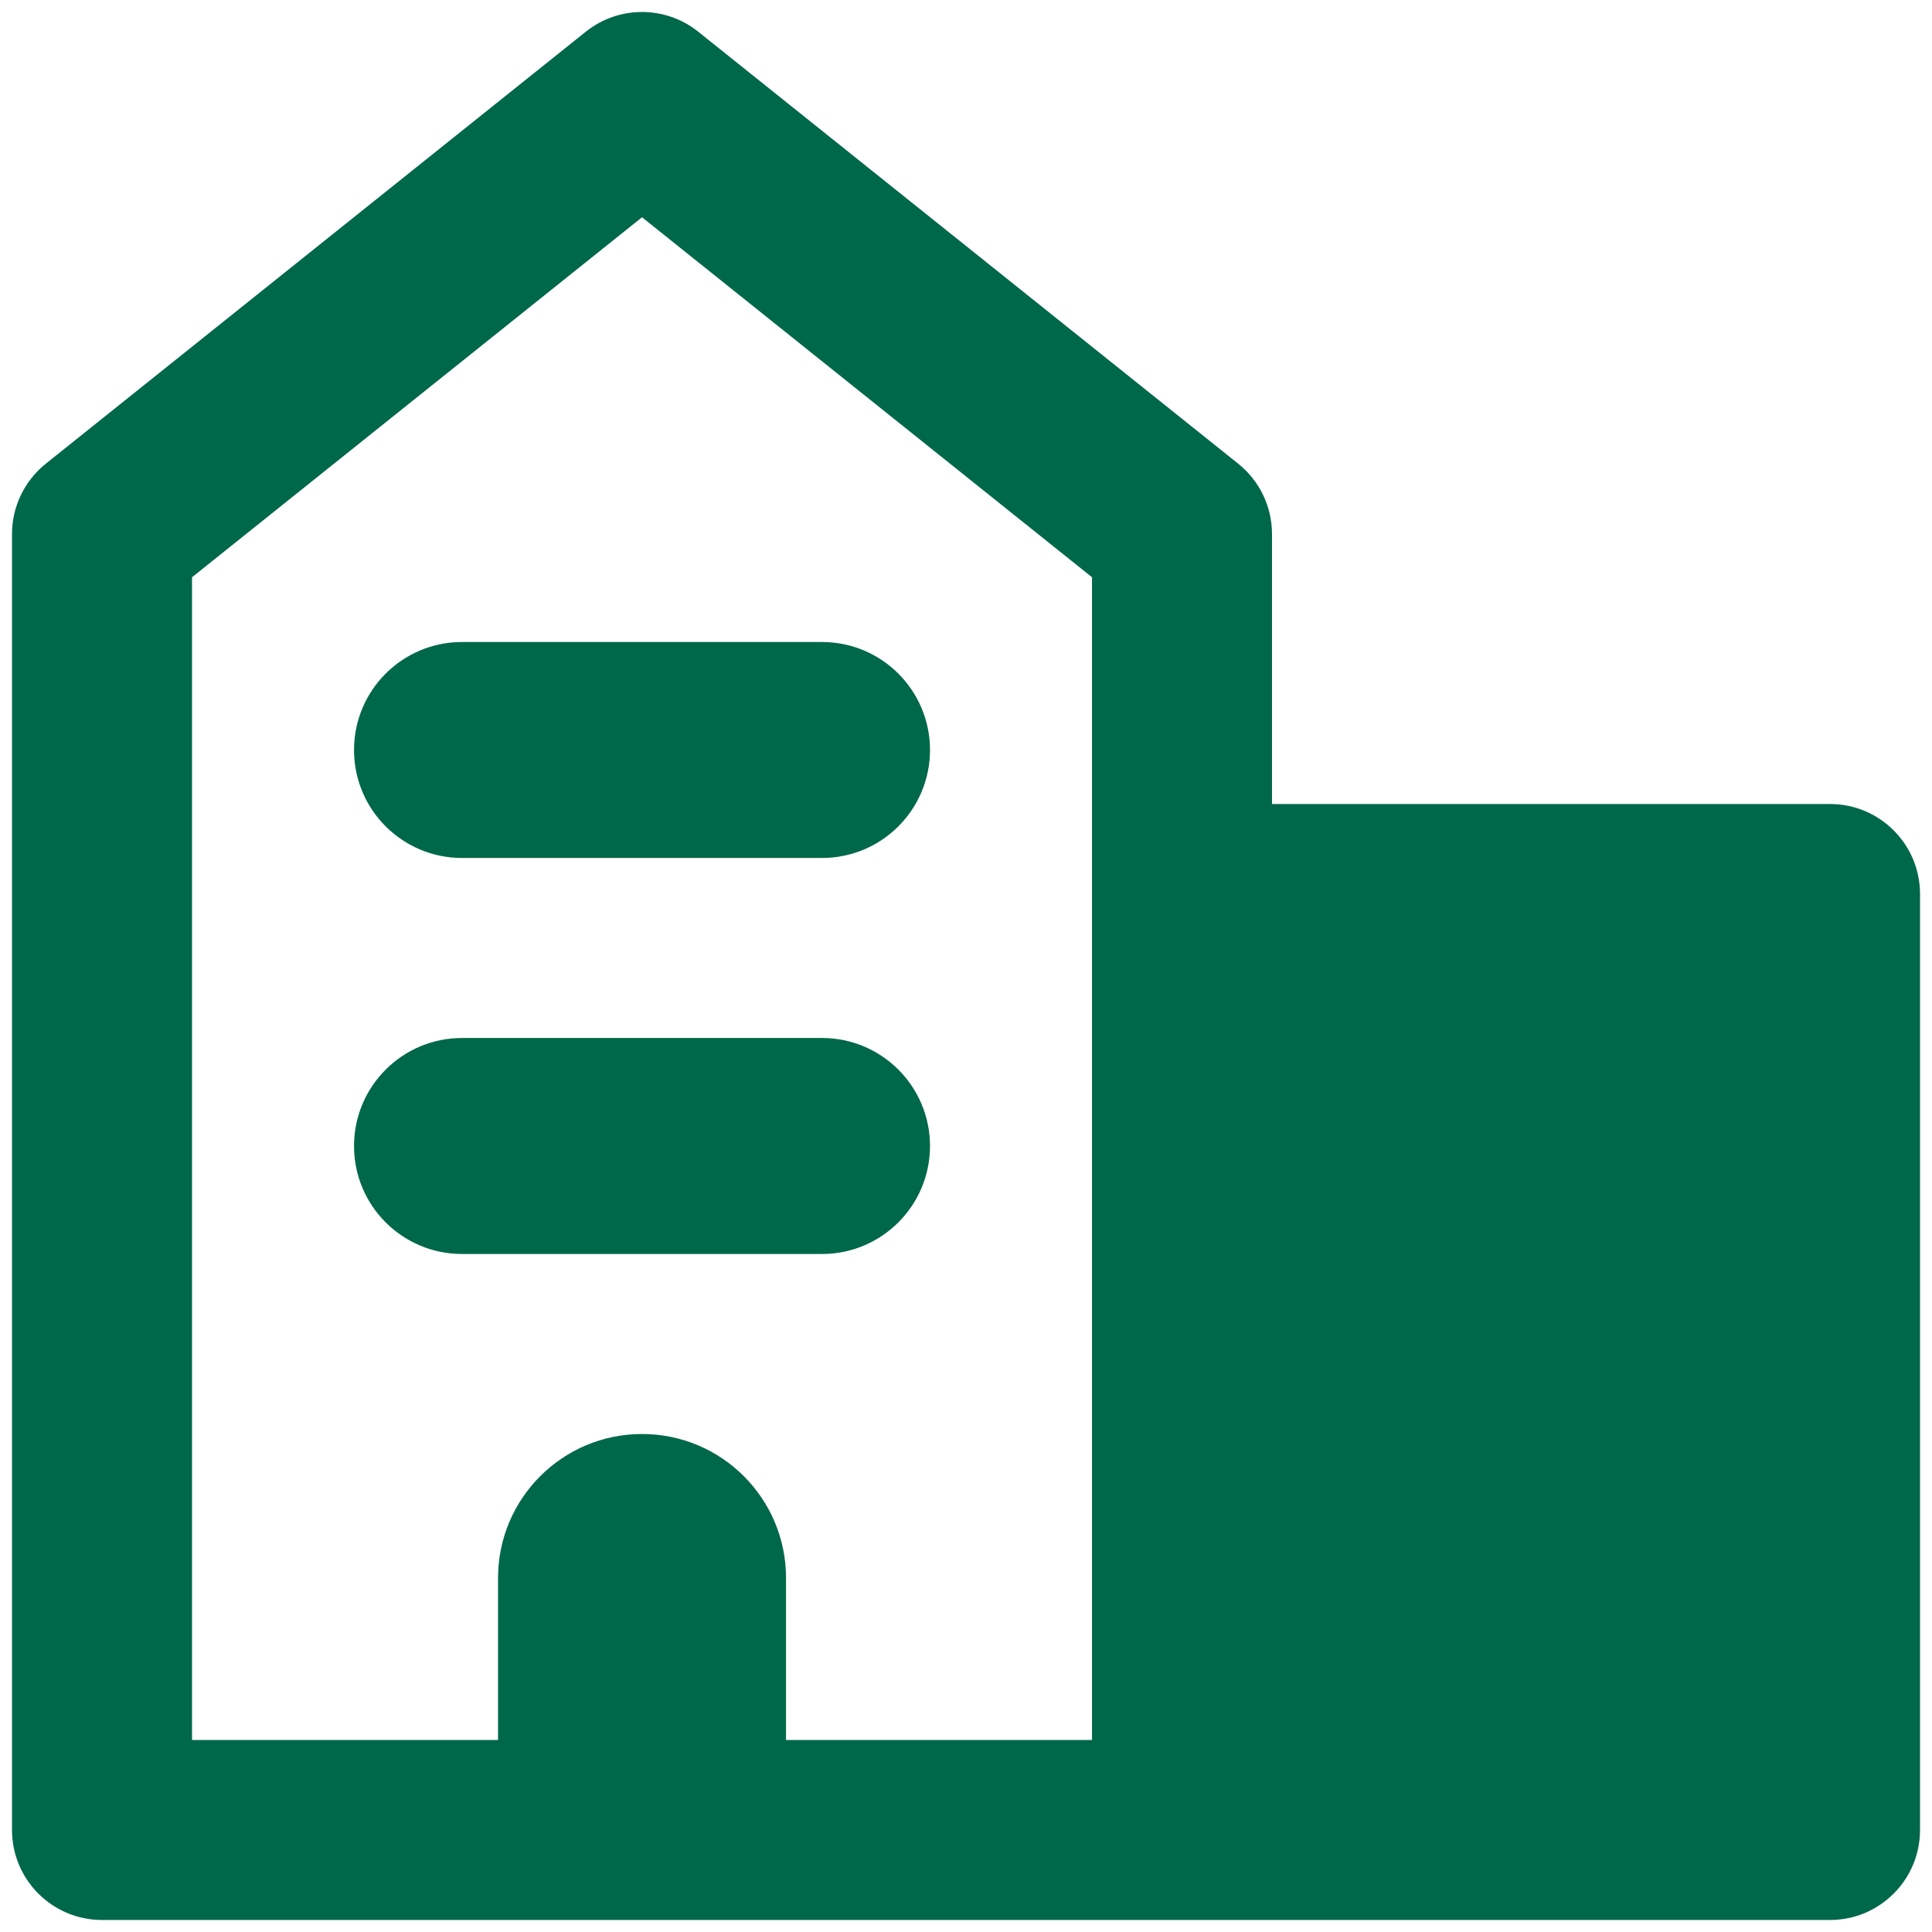 <svg width="46" height="46" viewBox="0 0 46 46" fill="none" xmlns="http://www.w3.org/2000/svg">
<path fill-rule="evenodd" clip-rule="evenodd" d="M16.625 0.755C15.842 0.129 14.73 0.129 13.947 0.755L1.09 11.041C0.582 11.448 0.286 12.063 0.286 12.714V43.571C0.286 44.755 1.246 45.714 2.429 45.714H43.572C44.755 45.714 45.715 44.755 45.715 43.571V21.286C45.715 20.102 44.755 19.143 43.572 19.143H30.286V12.714C30.286 12.063 29.99 11.448 29.482 11.041L16.625 0.755ZM26 21.286V13.744L15.286 5.173L4.572 13.744V41.428H11.858V37.571C11.858 35.678 13.393 34.143 15.286 34.143C17.18 34.143 18.715 35.678 18.715 37.571V41.428H26V21.286ZM8.429 27.286C8.429 25.866 9.58 24.714 11 24.714H19.572C20.992 24.714 22.143 25.866 22.143 27.286C22.143 28.706 20.992 29.857 19.572 29.857H11C9.58 29.857 8.429 28.706 8.429 27.286ZM11 15.286C9.58 15.286 8.429 16.437 8.429 17.857C8.429 19.277 9.58 20.428 11 20.428H19.572C20.992 20.428 22.143 19.277 22.143 17.857C22.143 16.437 20.992 15.286 19.572 15.286H11Z" fill="#00684A"/>
</svg>
